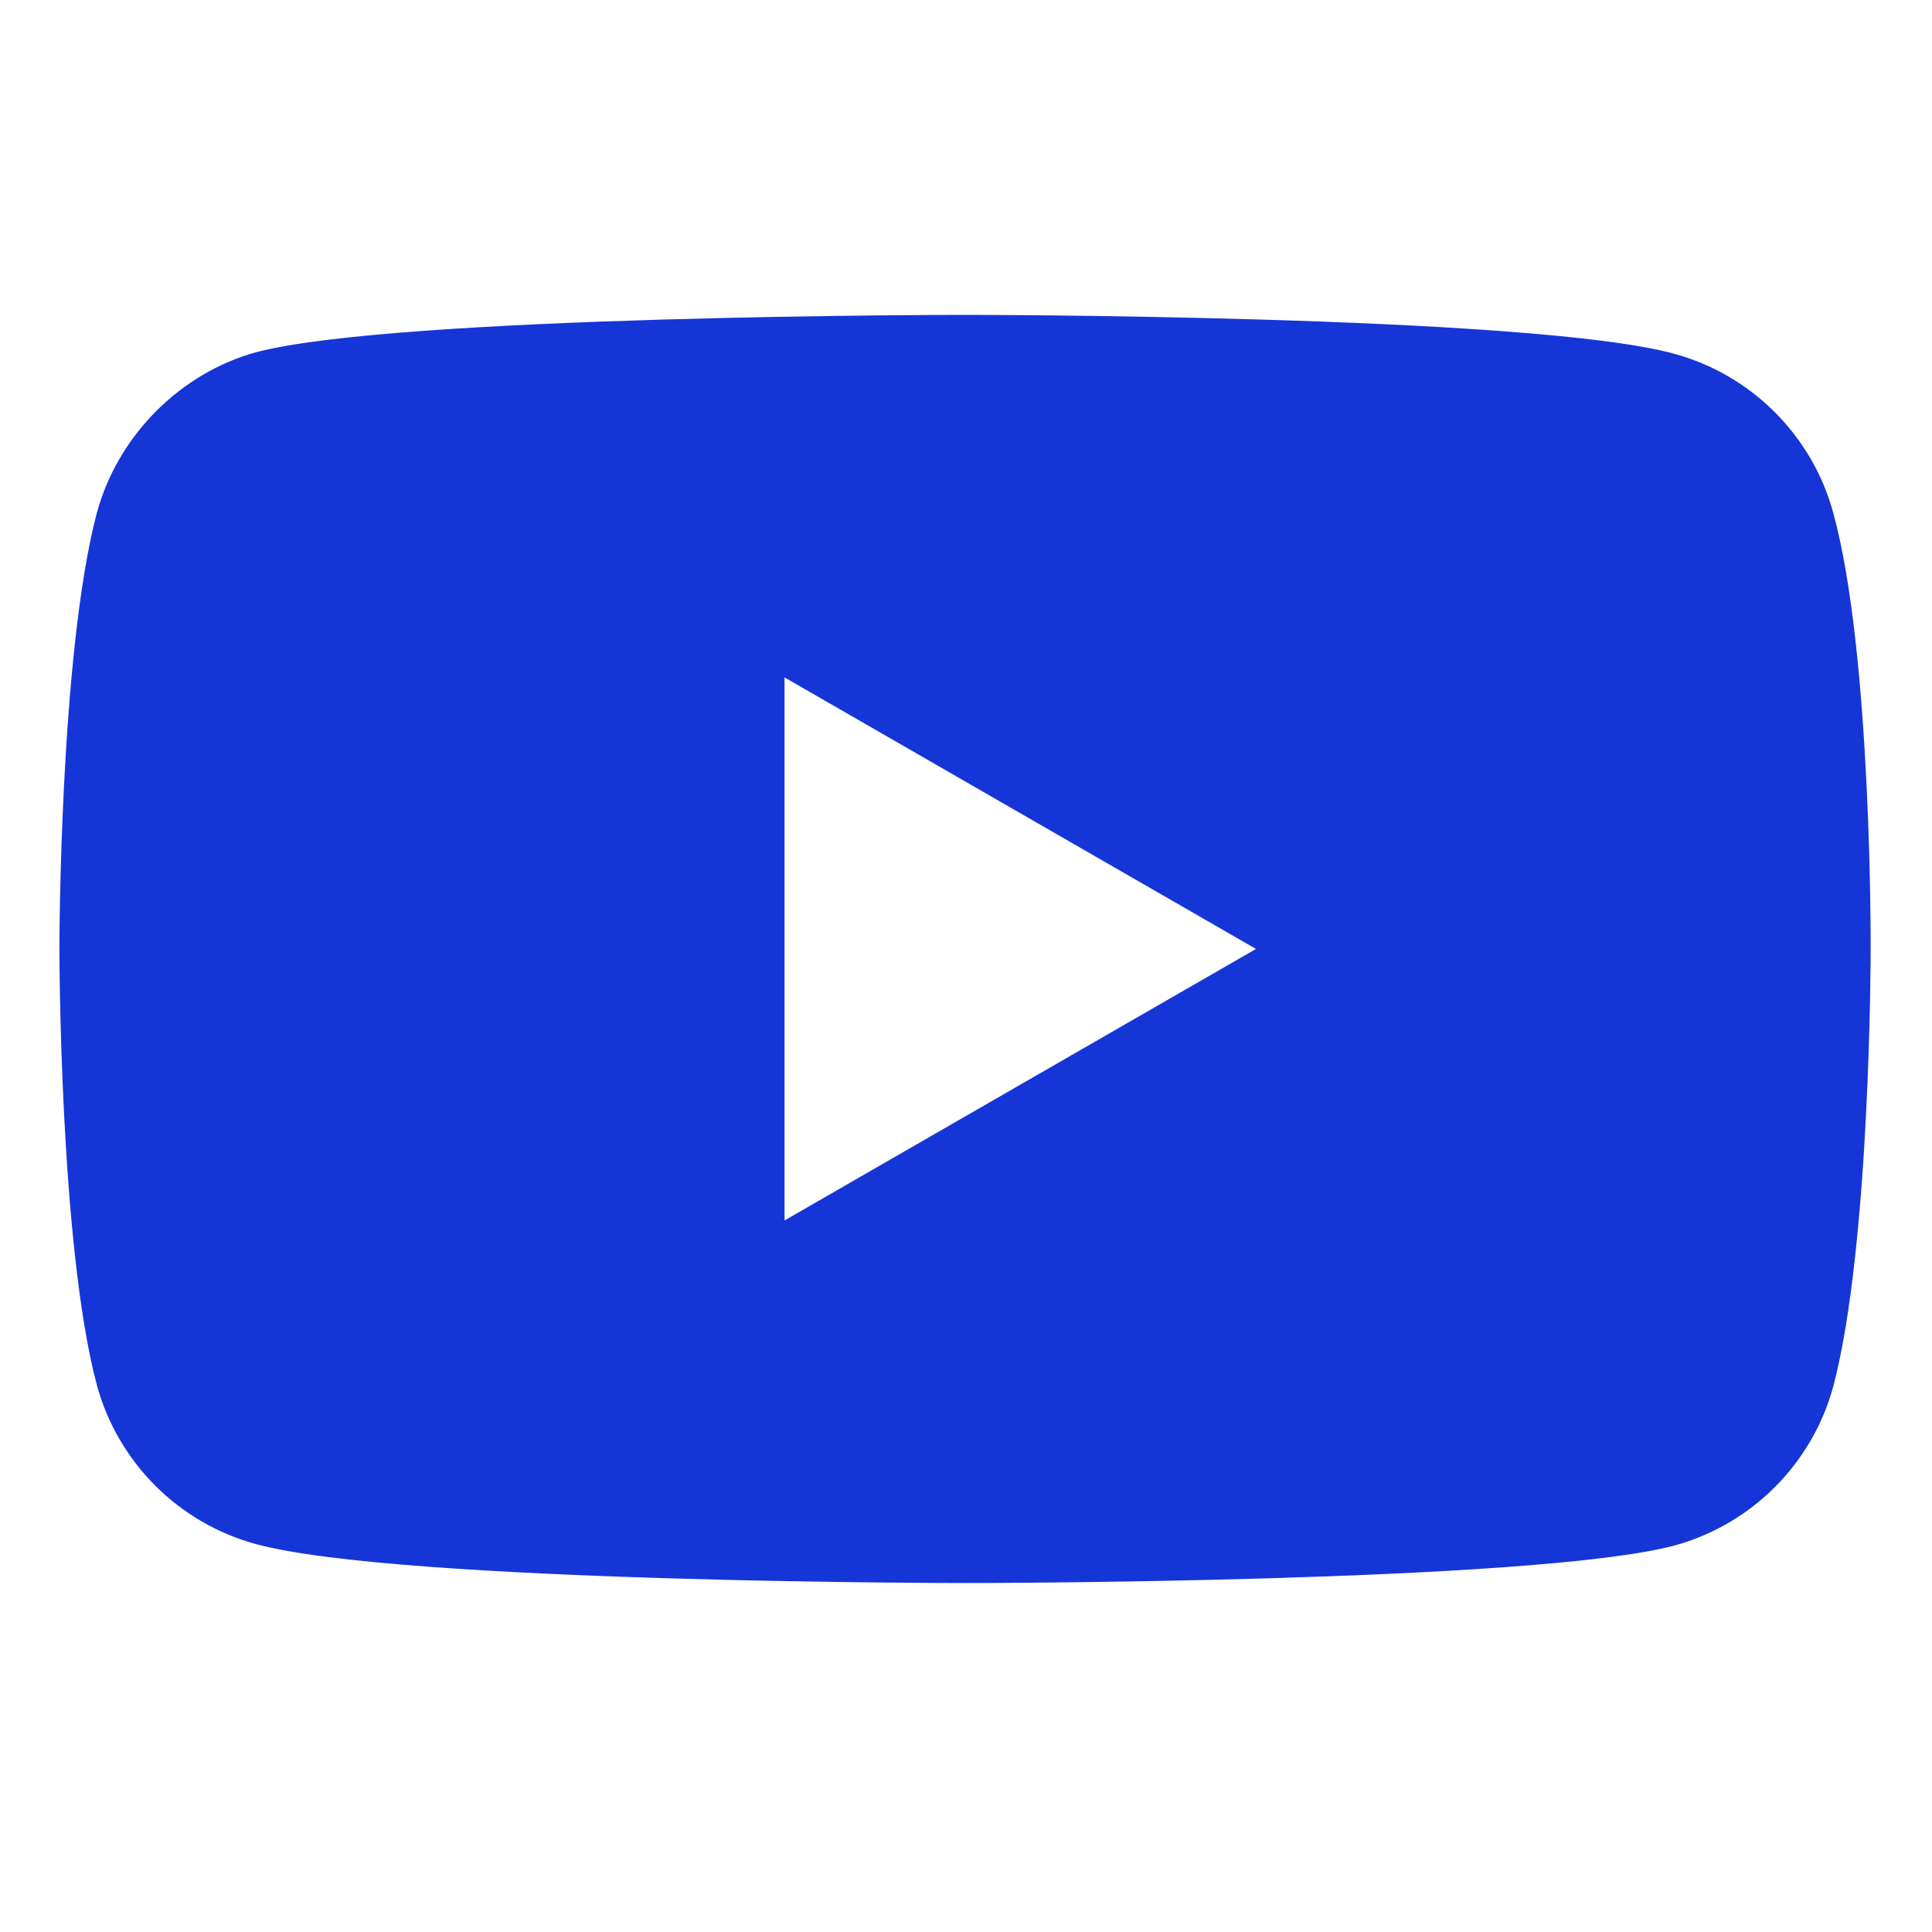 <?xml version="1.0" encoding="UTF-8"?> <svg xmlns="http://www.w3.org/2000/svg" width="40" height="40" viewBox="0 0 40 40" fill="none"> <path d="M37.958 10.627C37.526 9.021 36.259 7.754 34.653 7.322C31.718 6.519 19.98 6.519 19.98 6.519C19.98 6.519 8.242 6.519 5.308 7.291C3.732 7.723 2.435 9.021 2.003 10.627C1.23 13.561 1.23 19.647 1.23 19.647C1.23 19.647 1.23 25.763 2.003 28.666C2.435 30.273 3.701 31.539 5.308 31.971C8.273 32.775 19.98 32.775 19.98 32.775C19.98 32.775 31.718 32.775 34.653 32.002C36.259 31.57 37.526 30.303 37.958 28.697C38.73 25.763 38.73 19.677 38.73 19.677C38.73 19.677 38.761 13.561 37.958 10.627V10.627ZM16.243 25.268V14.025L26.004 19.647L16.243 25.268Z" fill="#1635D7"></path> </svg> 